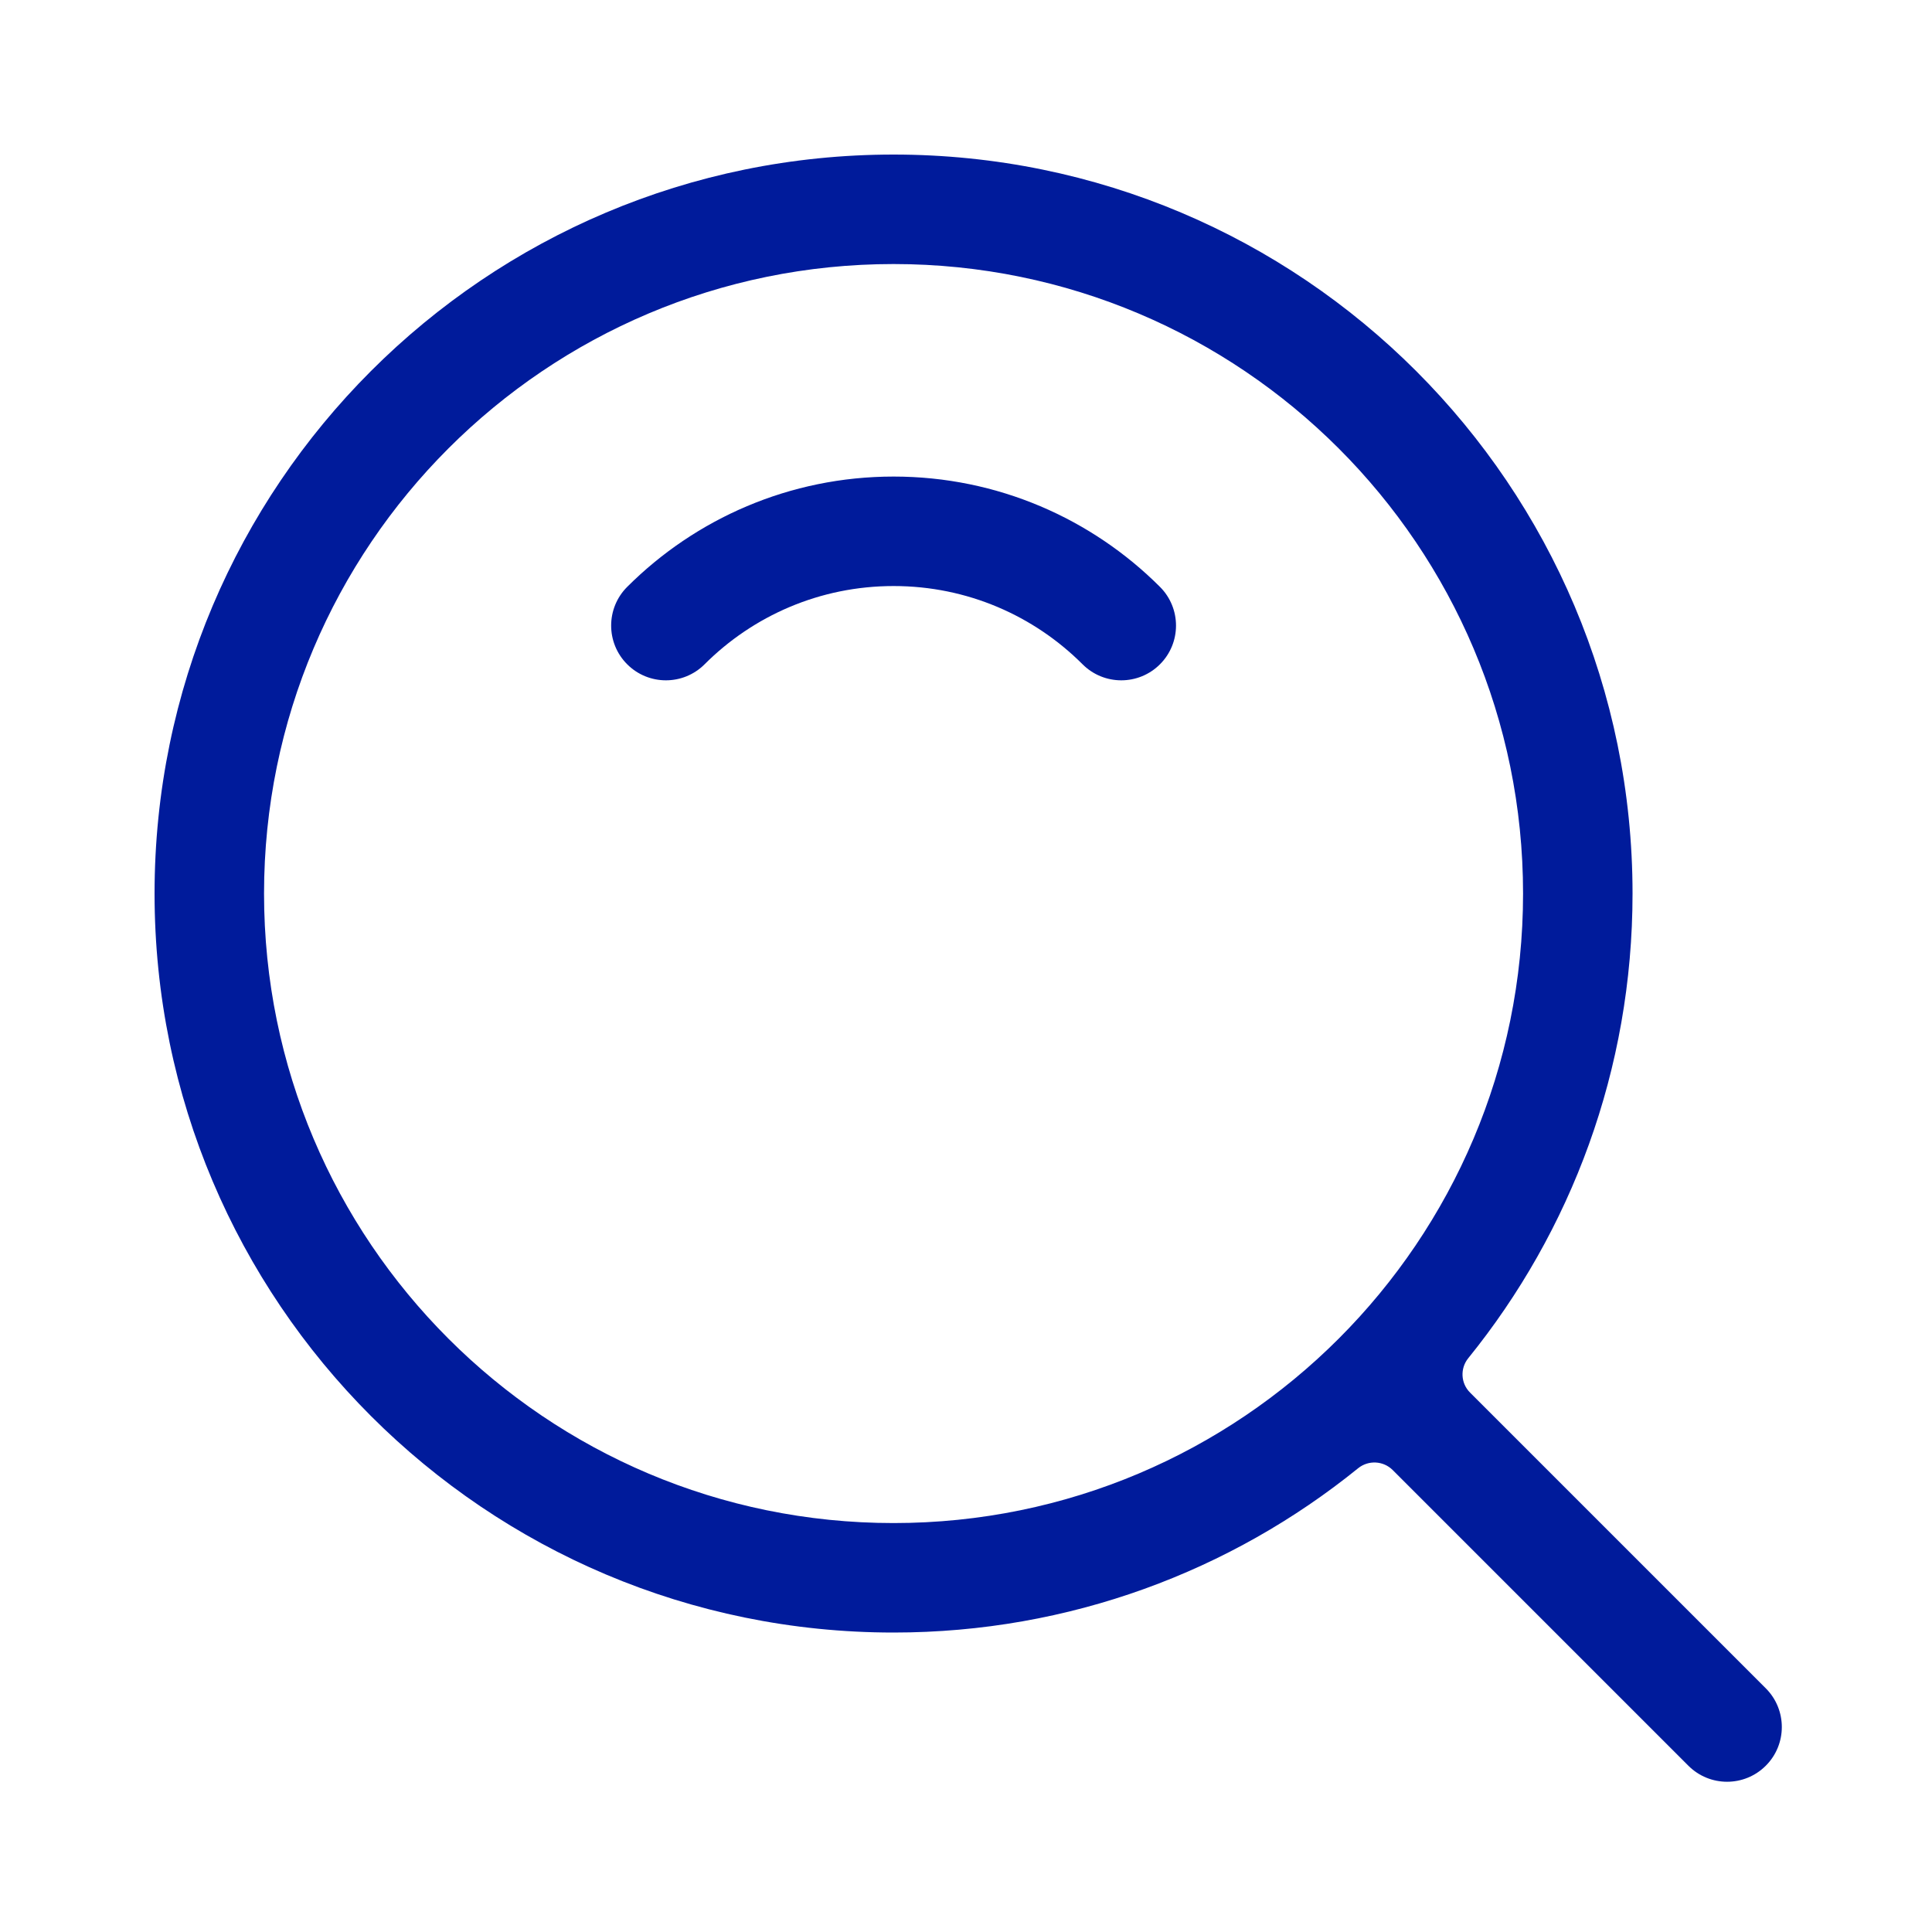 <?xml version="1.0" encoding="UTF-8"?> <svg xmlns="http://www.w3.org/2000/svg" width="30" height="30" viewBox="0 0 30 30" fill="none"><path fill-rule="evenodd" clip-rule="evenodd" d="M22.799 21.09C22.67 21.249 22.682 21.48 22.827 21.624L27.419 26.216C27.751 26.548 27.751 27.087 27.419 27.418C27.087 27.75 26.549 27.75 26.217 27.418L21.625 22.826C21.48 22.682 21.249 22.67 21.09 22.798C19.119 24.394 16.609 25.35 13.875 25.35C7.538 25.35 2.4 20.212 2.4 13.875C2.4 7.537 7.538 2.4 13.875 2.4C20.213 2.4 25.35 7.537 25.35 13.875C25.35 16.609 24.395 19.119 22.799 21.09ZM13.875 4.1C8.477 4.1 4.1 8.476 4.1 13.875C4.1 19.273 8.477 23.65 13.875 23.65C19.274 23.65 23.65 19.273 23.65 13.875C23.65 8.476 19.274 4.1 13.875 4.1ZM9.739 9.113C10.797 8.056 12.261 7.4 13.876 7.4C15.491 7.4 16.955 8.056 18.012 9.113C18.344 9.445 18.344 9.983 18.012 10.315C17.68 10.647 17.142 10.647 16.81 10.315C16.058 9.563 15.022 9.1 13.876 9.1C12.73 9.1 11.693 9.563 10.941 10.315C10.609 10.647 10.071 10.647 9.739 10.315C9.407 9.983 9.407 9.445 9.739 9.113Z" fill="#001B9B"></path></svg> 